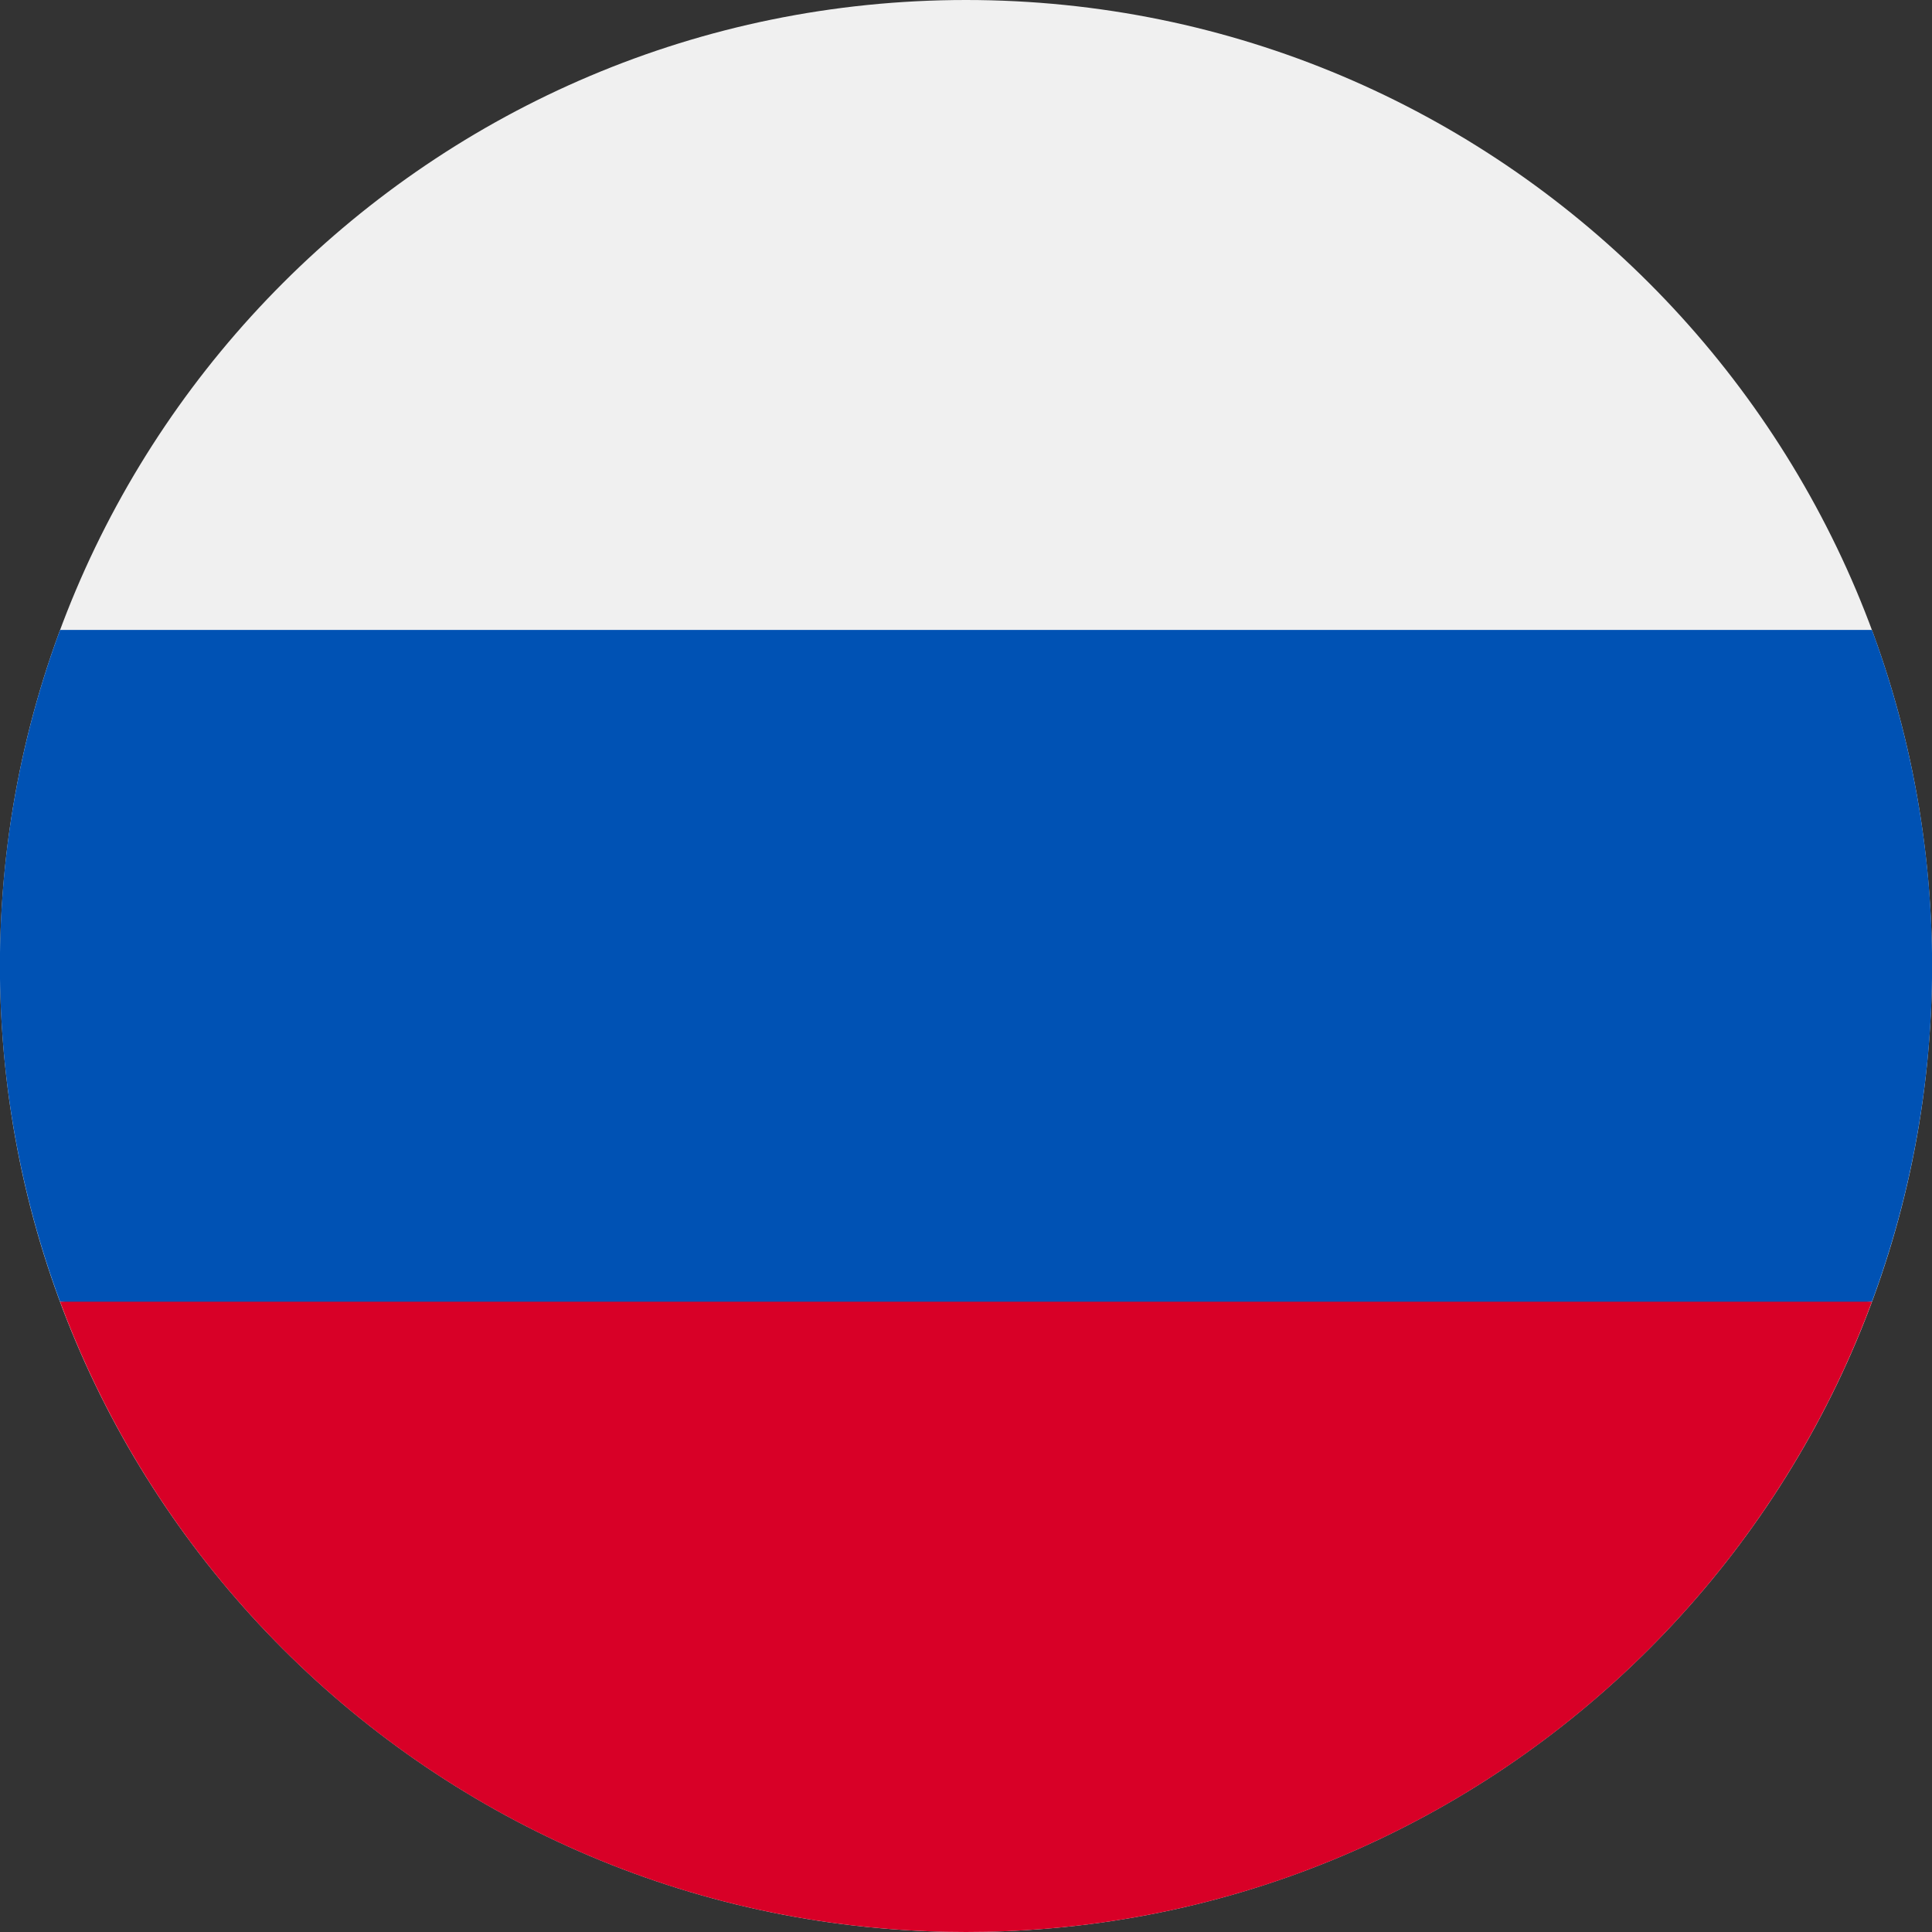 <svg xmlns="http://www.w3.org/2000/svg" id="Layer_2" viewBox="0 0 49.84 49.84"><rect x="0" y="0" width="49.84" height="49.84" fill="#333333" stroke="none"/><defs><style>.cls-1{fill:#d80027;}.cls-1,.cls-2,.cls-3{stroke-width:0px;}.cls-2{fill:#f0f0f0;}.cls-3{fill:#0052b4;}</style></defs><g id="Layer_1-2"><path class="cls-2" d="m24.92,49.84c13.76,0,24.92-11.16,24.92-24.92S38.68,0,24.92,0,0,11.16,0,24.92s11.16,24.92,24.92,24.92Z"></path><path class="cls-3" d="m48.29,33.58c2.07-5.59,2.07-11.74,0-17.33H1.55c-2.07,5.59-2.07,11.74,0,17.33l23.37,2.18,23.37-2.18Z"></path><path class="cls-1" d="m24.92,49.84c10.72,0,19.85-6.76,23.37-16.26H1.55c3.52,9.5,12.65,16.26,23.37,16.26Z"></path></g></svg>